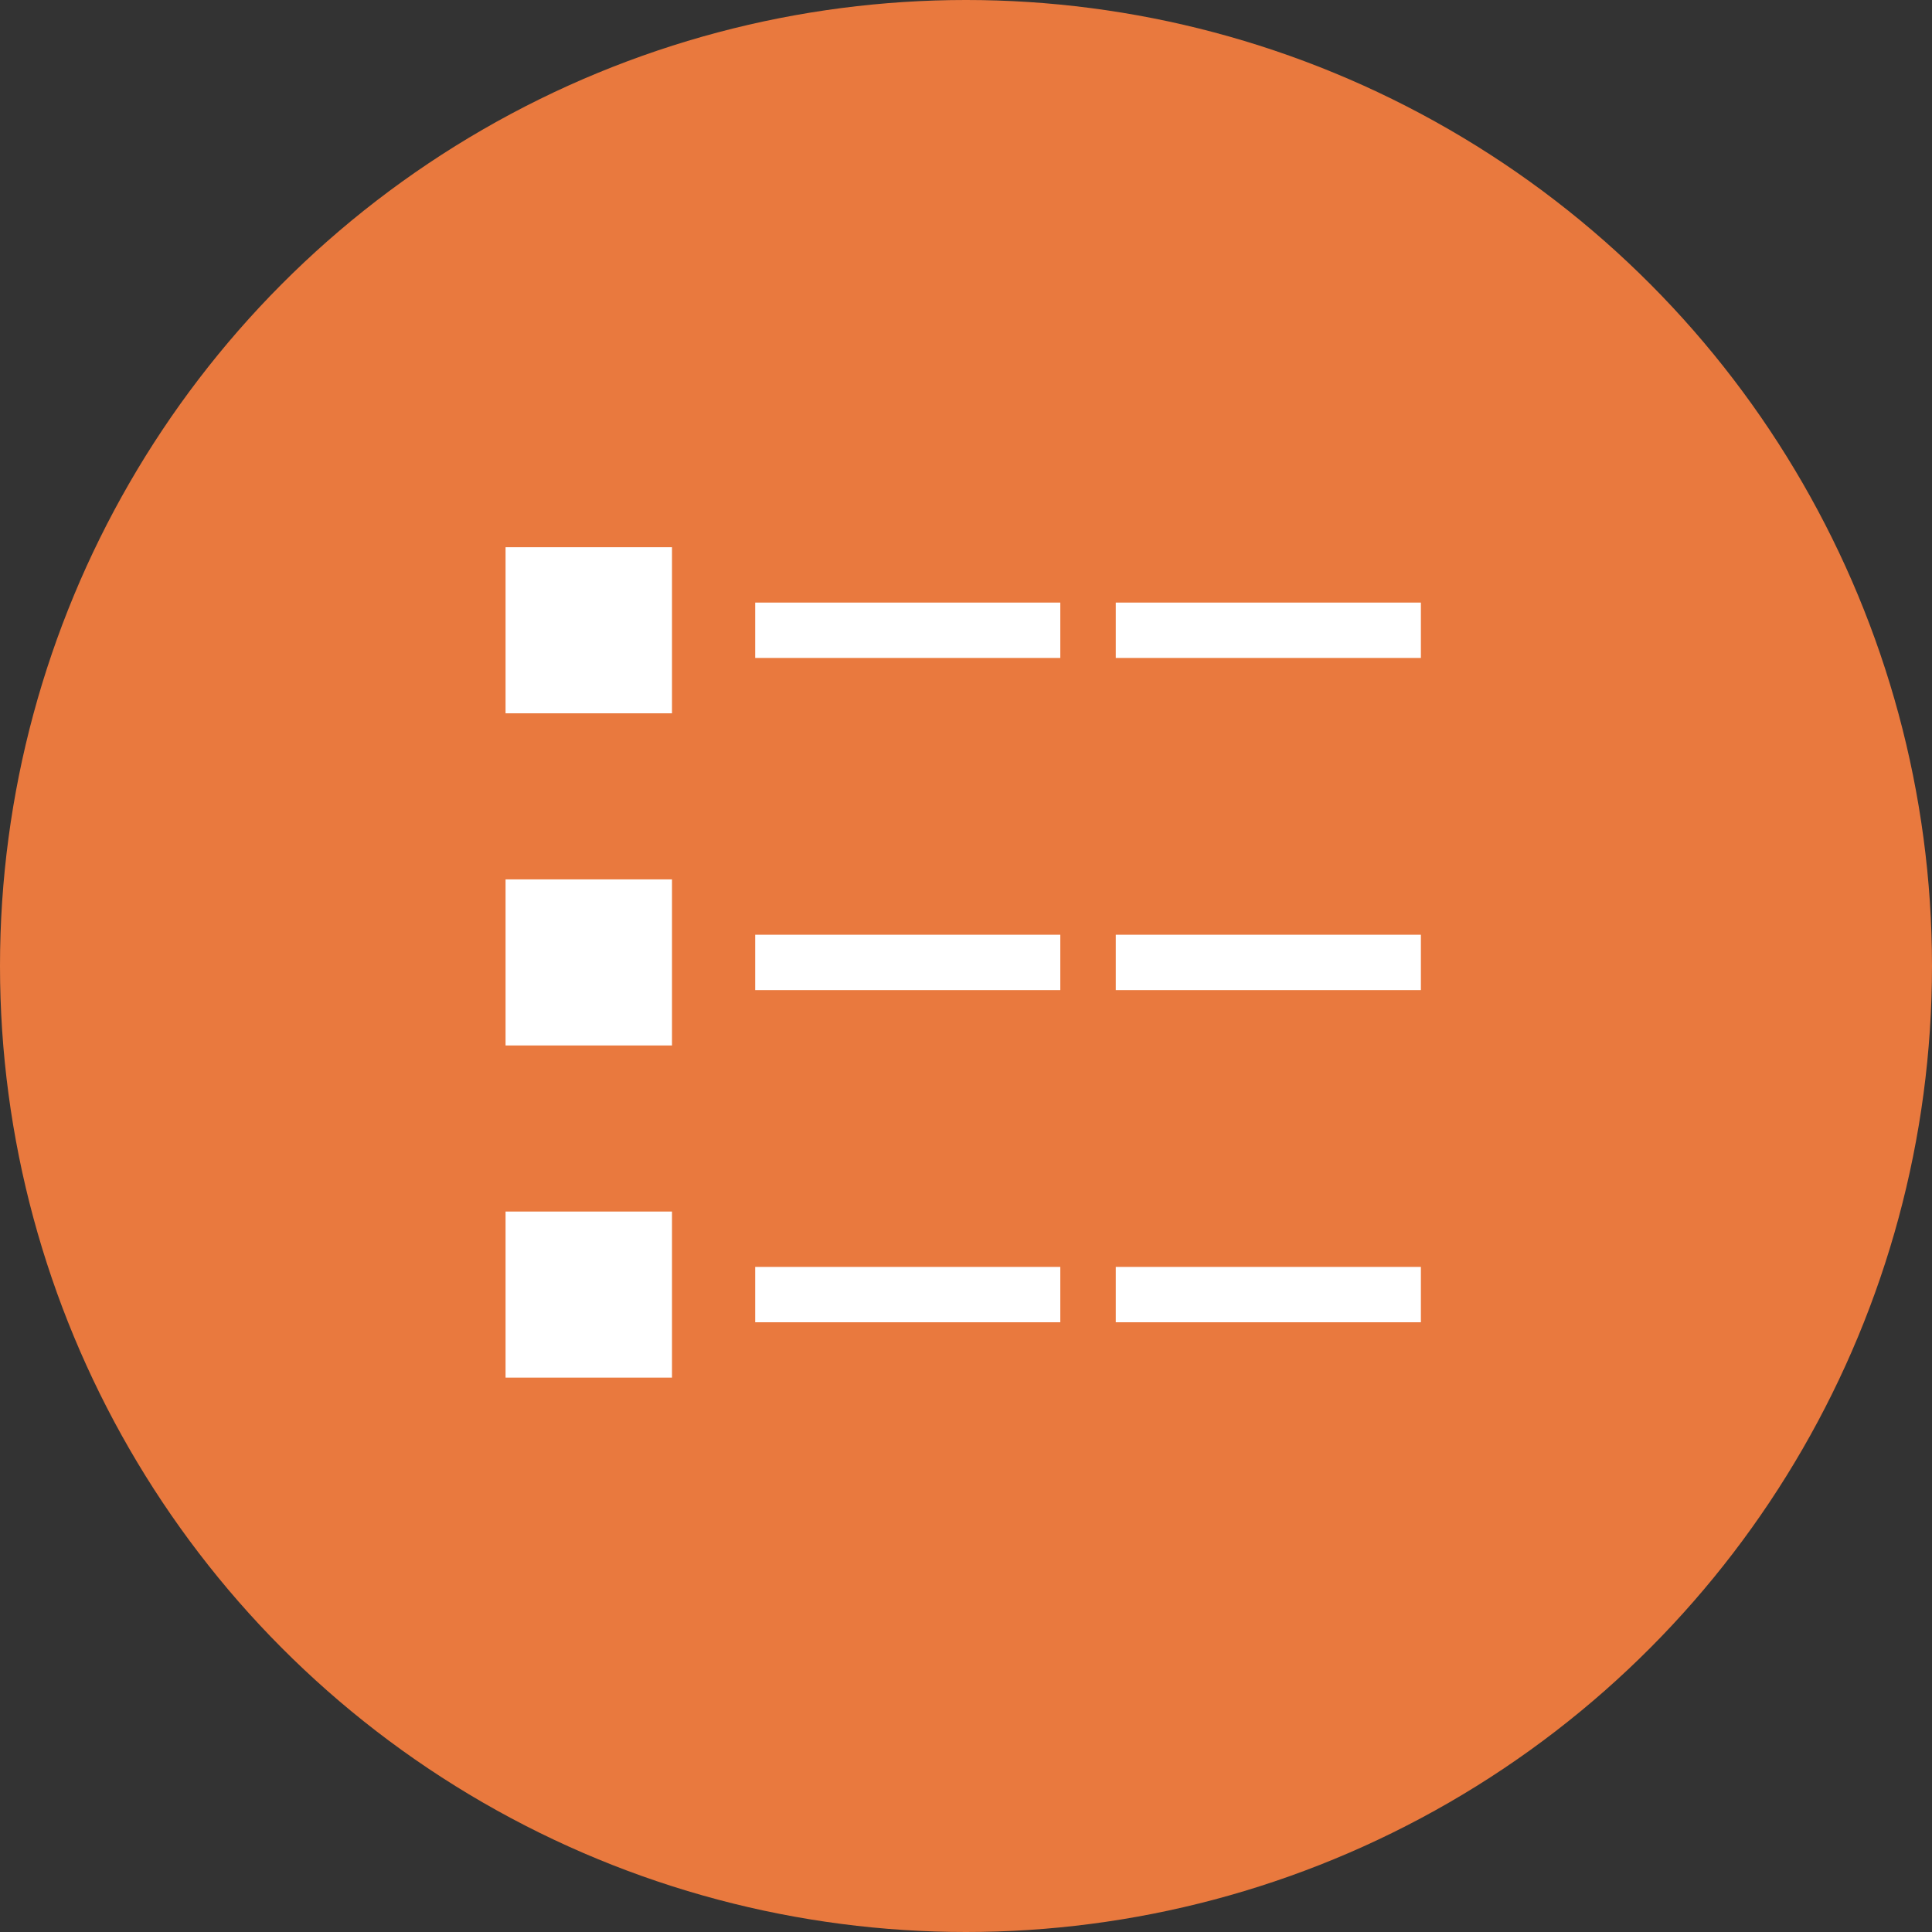 <?xml version="1.0" encoding="UTF-8" standalone="no"?>
<svg width="107px" height="107px" viewBox="0 0 107 107" version="1.1" xmlns="http://www.w3.org/2000/svg" xmlns:xlink="http://www.w3.org/1999/xlink">
    <rect x="0" y="0" width="107" height="107" fill="#333333" stroke="none"/>
    <!-- Generator: Sketch 43.2 (39069) - http://www.bohemiancoding.com/sketch -->
    <title>details_icon</title>
    <desc>Created with Sketch.</desc>
    <defs></defs>
    <g id="NVELOP" stroke="none" stroke-width="1" fill="none" fill-rule="evenodd">
        <g id="Artboard" transform="translate(-1044, -1396)">
            <g id="details_icon" transform="translate(1044, 1396)">
                <circle id="Oval-2-Copy-6" fill="#E9793E" cx="53.5" cy="53.5" r="53.5"></circle>
                <g id="noun_906974_FFFFFF" transform="translate(28, 30)" fill-rule="nonzero" fill="#FFFFFF">
                    <rect id="Rectangle-path" x="0" y="18.703" width="9.217" height="9.198"></rect>
                    <rect id="Rectangle-path" x="0" y="0.307" width="9.217" height="9.198"></rect>
                    <rect id="Rectangle-path" x="0" y="37.099" width="9.217" height="9.198"></rect>
                    <rect id="Rectangle-path" x="13.825" y="3.373" width="16.898" height="3.066"></rect>
                    <rect id="Rectangle-path" x="13.825" y="21.769" width="16.898" height="3.066"></rect>
                    <rect id="Rectangle-path" x="13.825" y="40.165" width="16.898" height="3.066"></rect>
                    <rect id="Rectangle-path" x="33.795" y="3.373" width="16.898" height="3.066"></rect>
                    <rect id="Rectangle-path" x="33.795" y="21.769" width="16.898" height="3.066"></rect>
                    <rect id="Rectangle-path" x="33.795" y="40.165" width="16.898" height="3.066"></rect>
                </g>
            </g>
        </g>
    </g>
</svg>